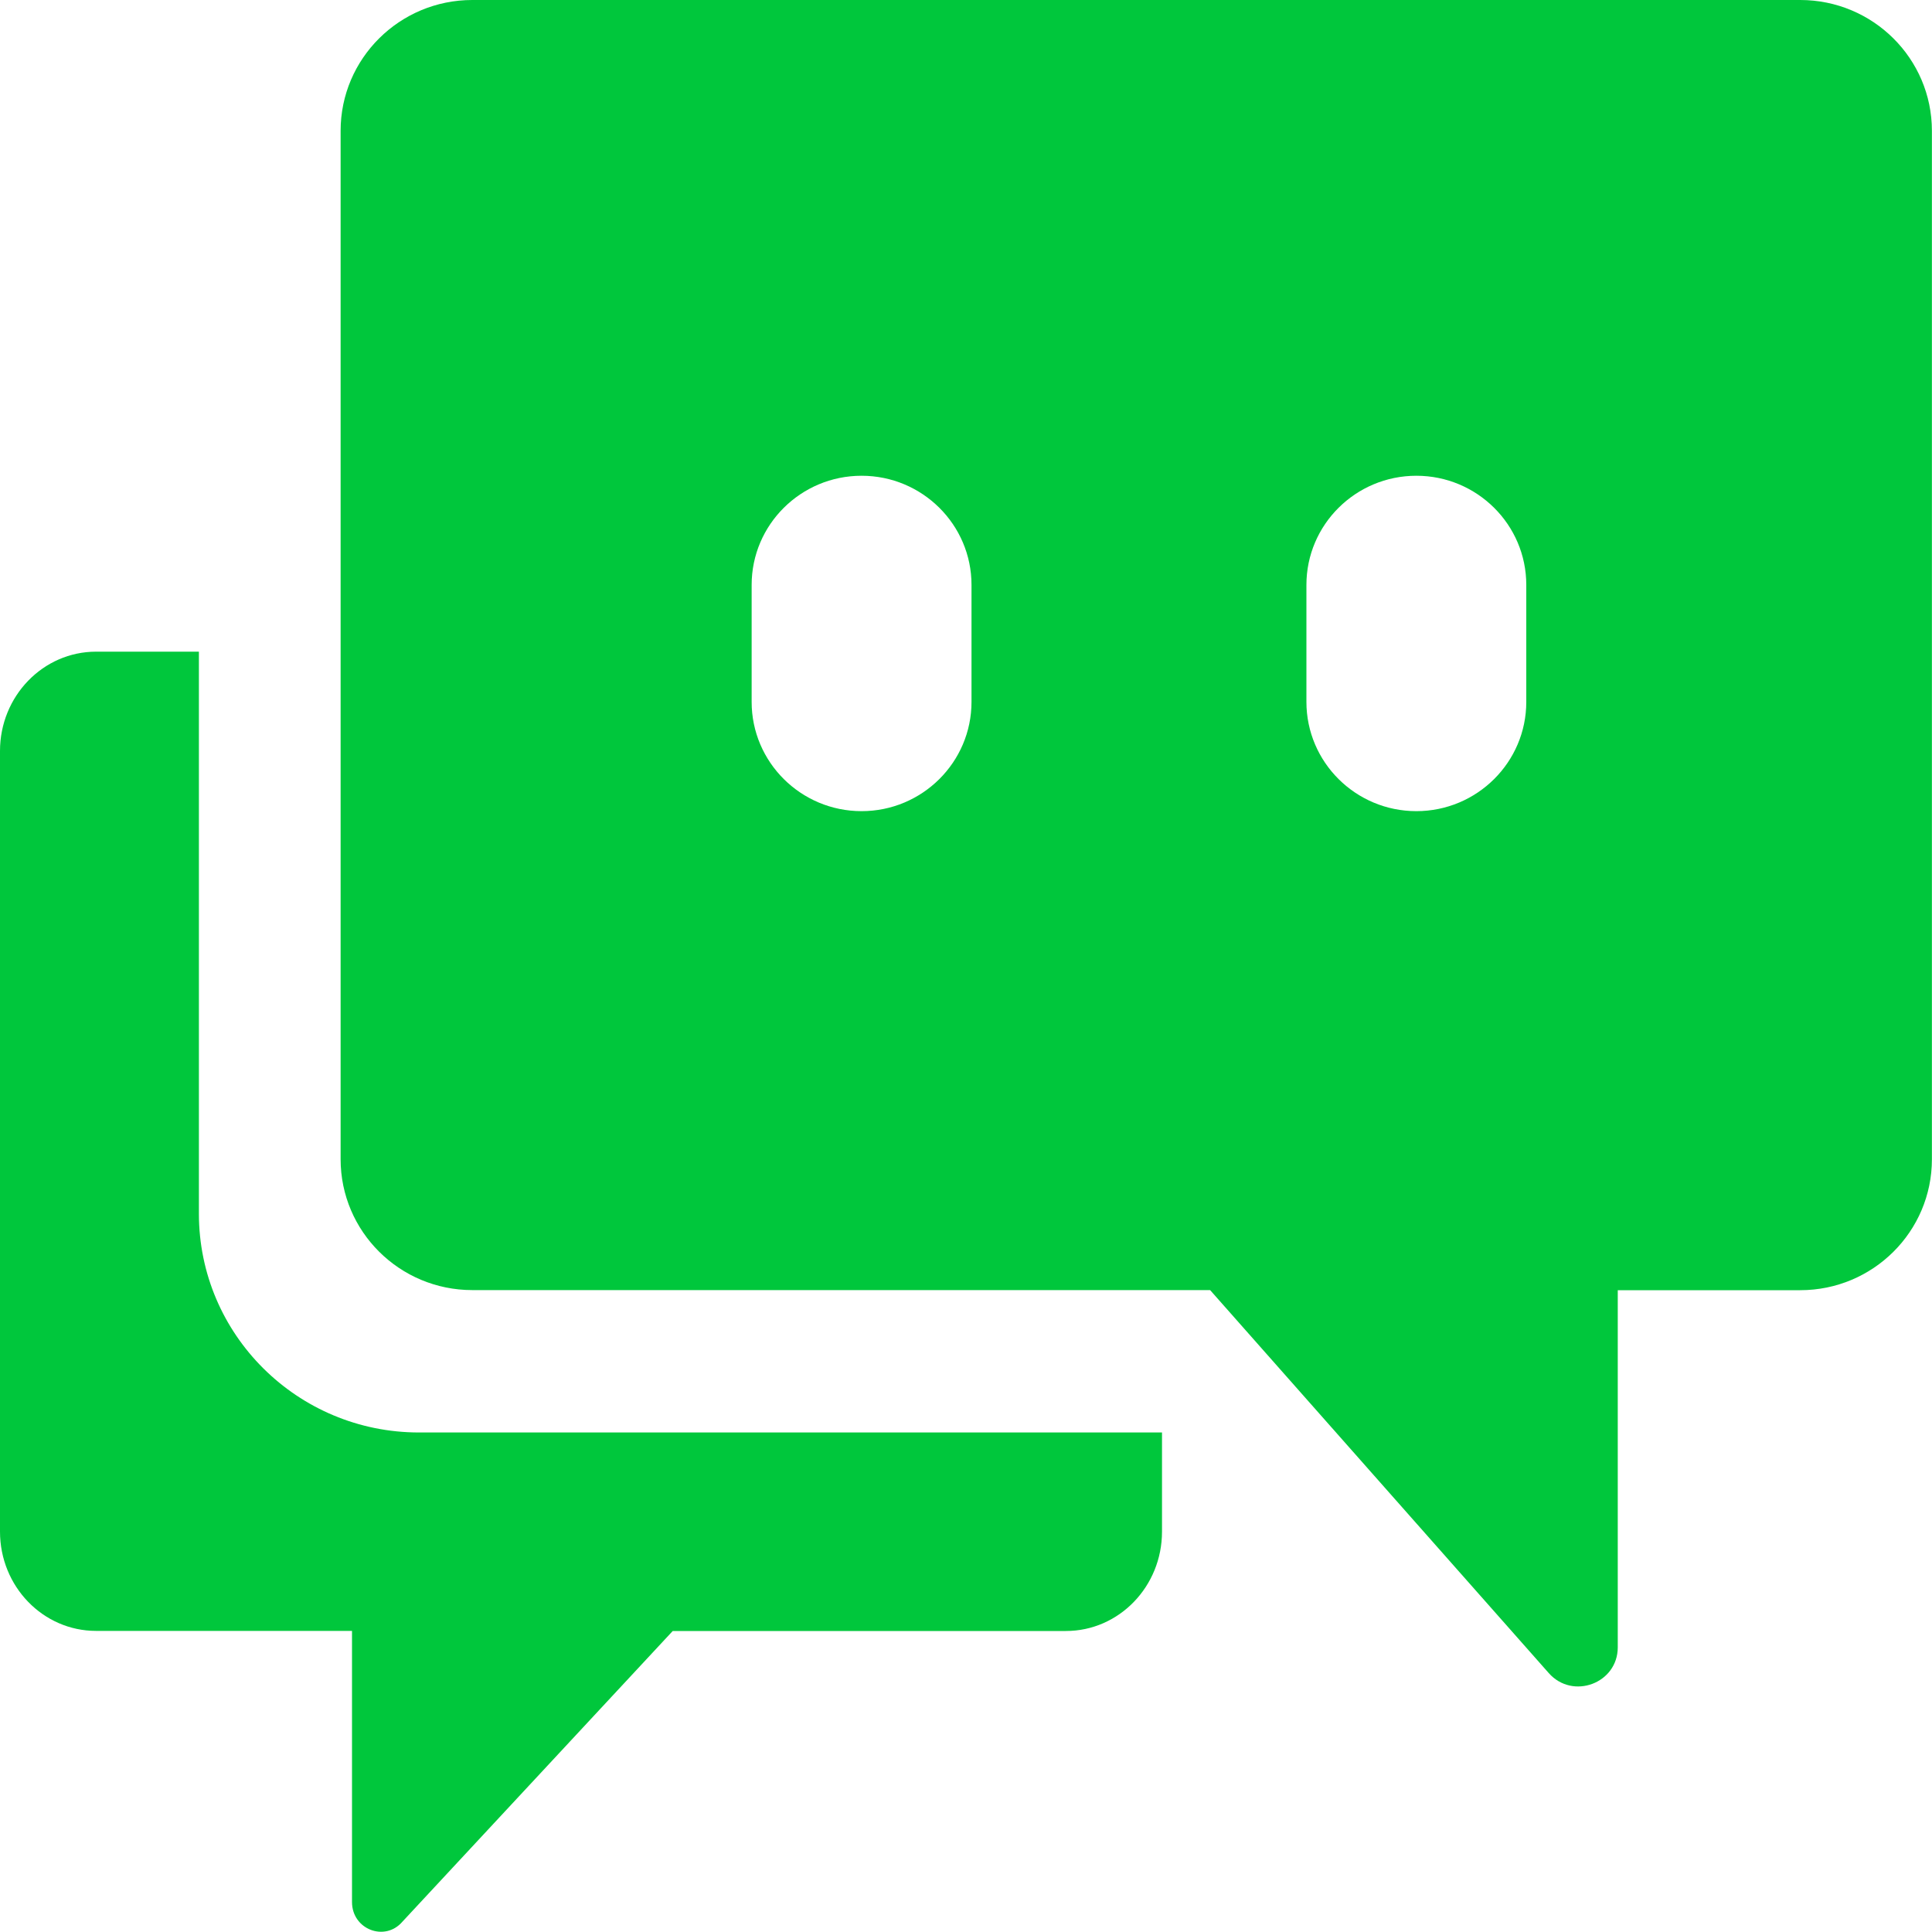 <svg width="20" height="20" viewBox="0 0 20 20" fill="none" xmlns="http://www.w3.org/2000/svg">
<g id="_&#235;&#160;&#136;&#236;&#157;&#180;&#236;&#150;&#180;_1" clip-path="url(#clip0_230_2459)">
<path id="Vector" d="M4.338 14.829C3.079 14.829 2.059 13.815 2.059 12.564V6.746H0.995C0.445 6.746 0 7.207 0 7.774V15.855C0 16.423 0.445 16.883 0.995 16.883H3.644V19.69C3.644 19.973 3.984 20.105 4.166 19.893L6.964 16.884H11.034C11.584 16.884 12.029 16.423 12.029 15.856V14.829H4.338Z" fill="#00C73C"/>
<path id="Vector_2" d="M18.636 0H4.889C4.136 0 3.526 0.607 3.526 1.354V12C3.526 12.749 4.137 13.355 4.889 13.355H12.527L16.033 17.32C16.281 17.6 16.747 17.426 16.747 17.053V13.356H18.636C19.389 13.356 19.999 12.749 19.999 12.001V1.354C19.999 0.606 19.388 0 18.636 0ZM10.057 7.266C10.057 7.89 9.547 8.397 8.919 8.397C8.291 8.397 7.781 7.89 7.781 7.266V6.055C7.781 5.431 8.291 4.925 8.919 4.925C9.547 4.925 10.057 5.431 10.057 6.055V7.266ZM15.8 7.266C15.8 7.89 15.29 8.397 14.662 8.397C14.034 8.397 13.524 7.89 13.524 7.266V6.055C13.524 5.431 14.034 4.925 14.662 4.925C15.29 4.925 15.8 5.431 15.8 6.055V7.266Z" fill="#00C73C"/>
</g>
<defs>
<clipPath id="clip0_230_2459">
<rect width="20" height="20" fill="white"/>
</clipPath>
</defs>
</svg>
